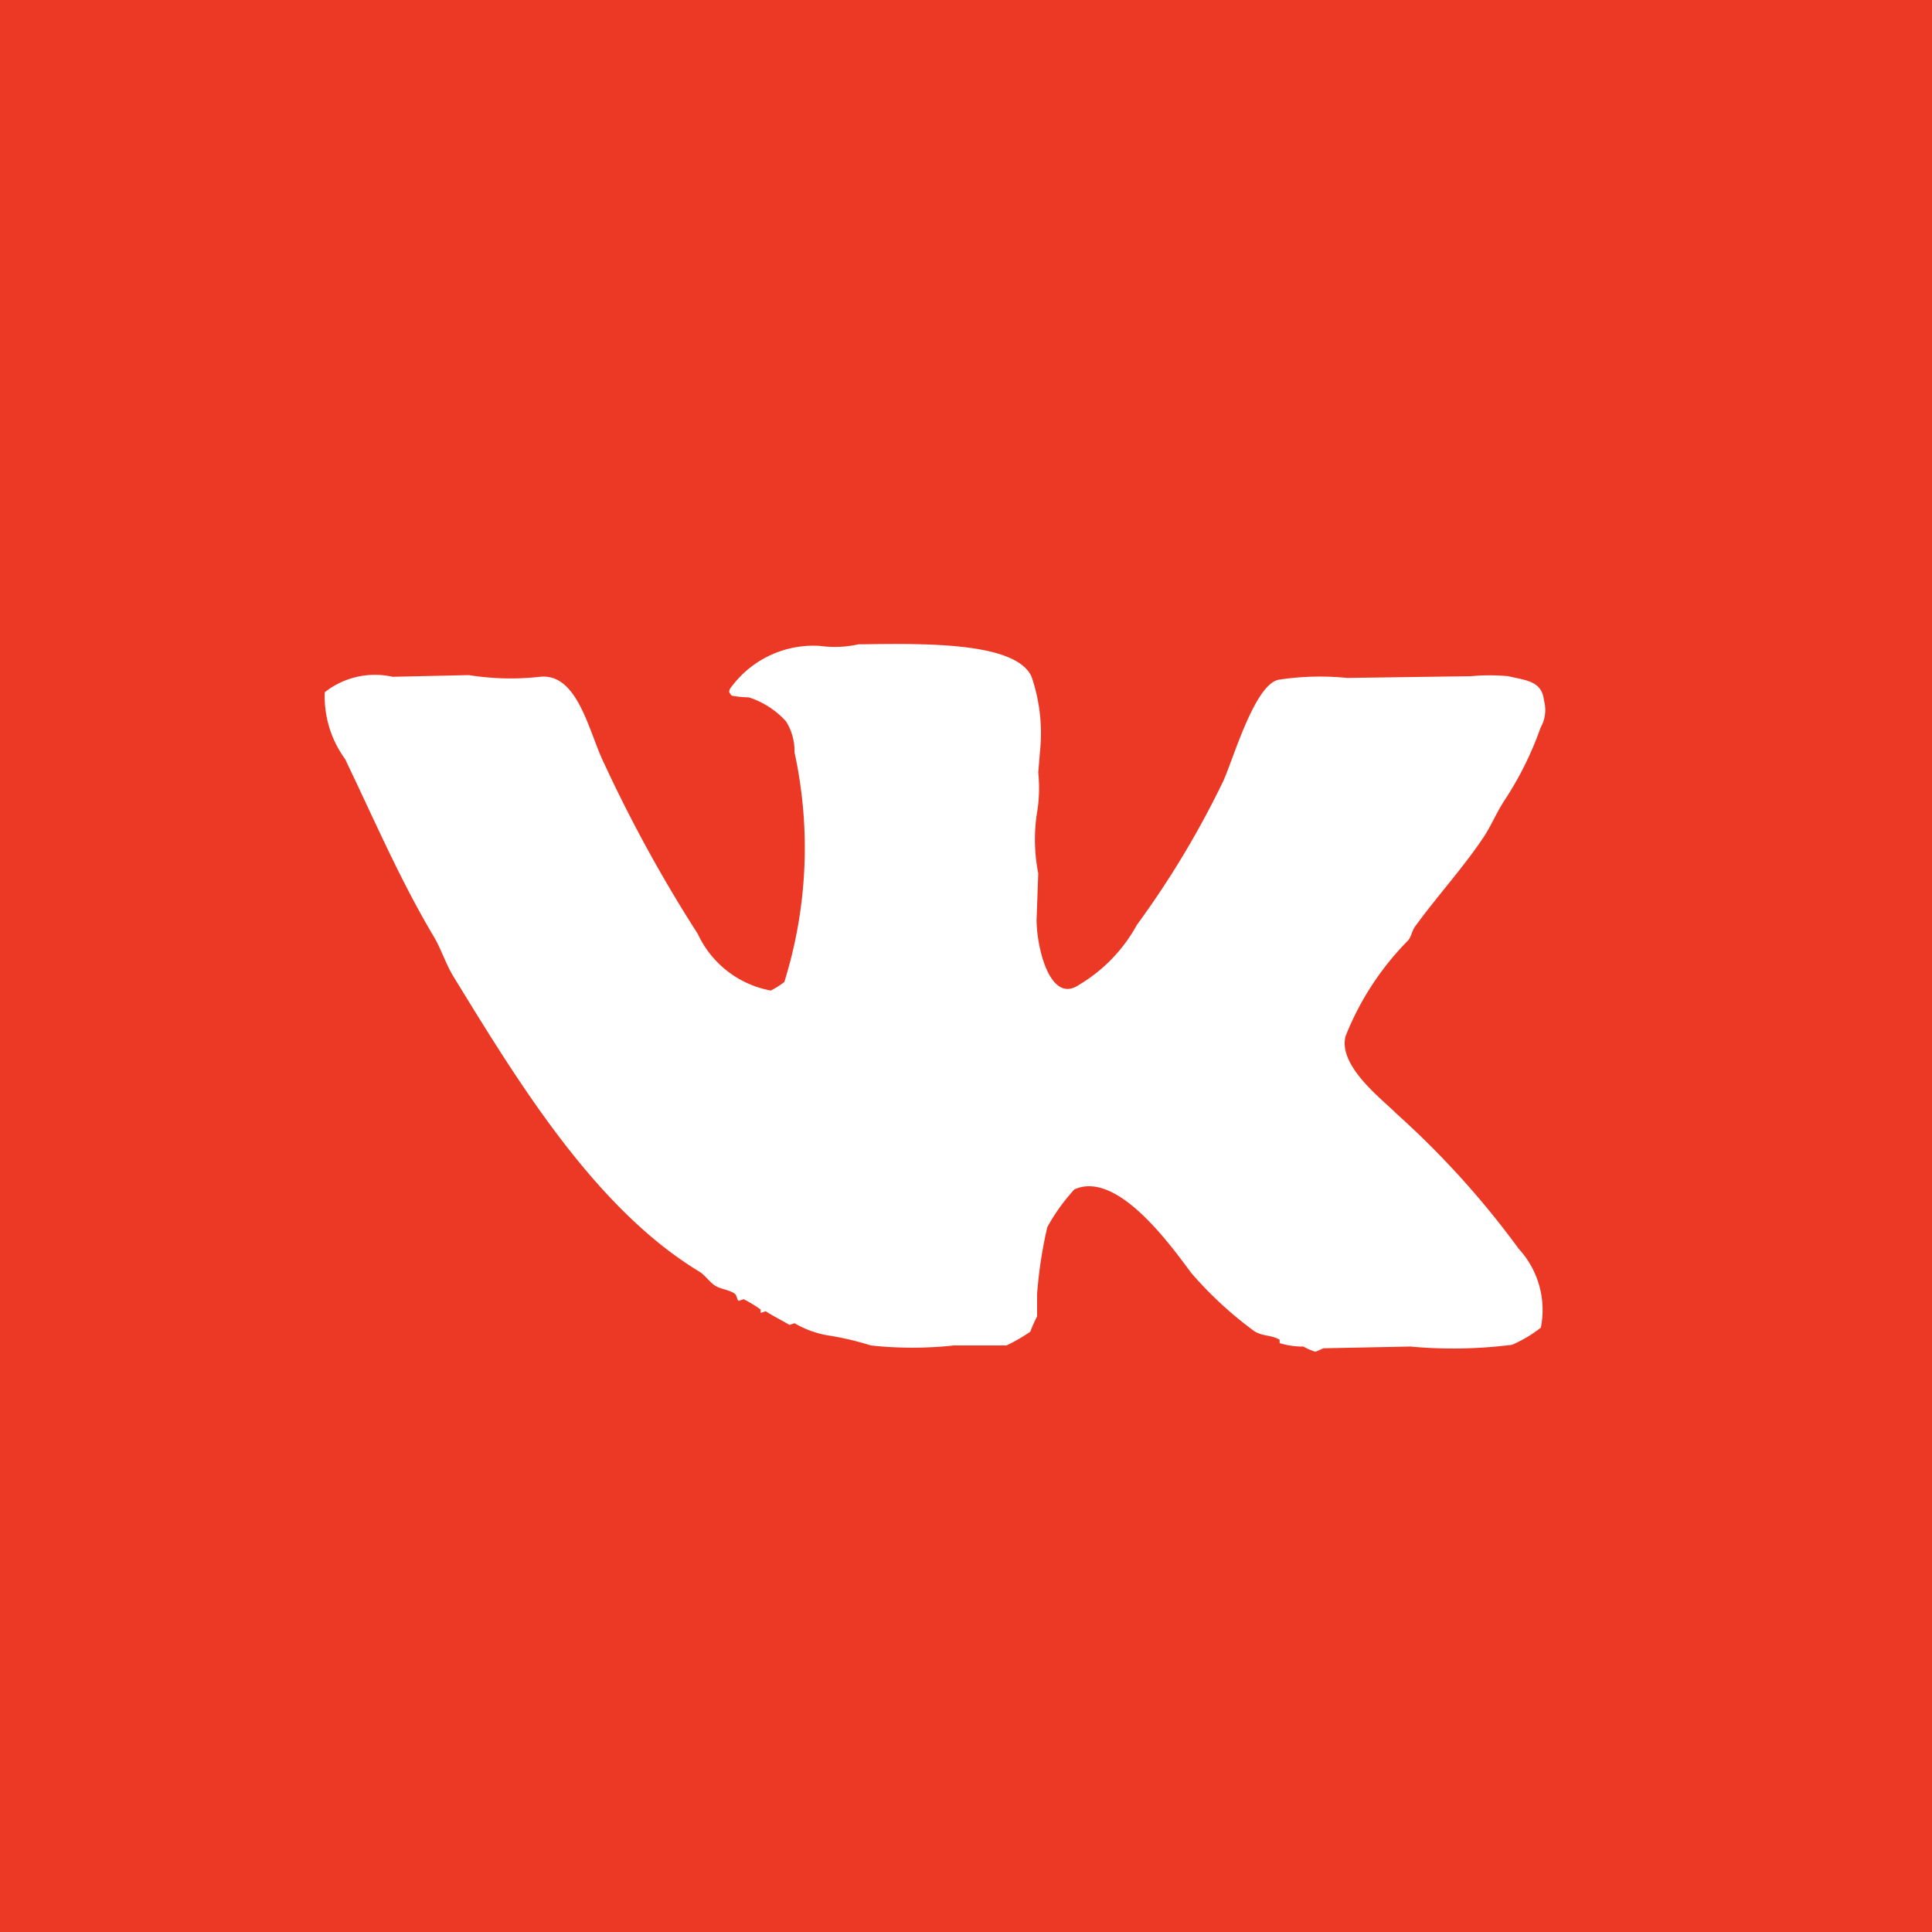 <svg xmlns="http://www.w3.org/2000/svg" width="30" height="30" viewBox="0 0 30 30">
  <defs>
    <style>
      .cls-1 {
        fill: #ec3925;
        fill-rule: evenodd;
      }
    </style>
  </defs>
  <path id="vk.svg" class="cls-1" d="M895.33,675.005c0.964-.012,2.435-0.049,2.687.5a2.708,2.708,0,0,1,.131,1.172c-0.008.106-.017,0.212-0.026,0.319a2.354,2.354,0,0,1-.026.666,2.718,2.718,0,0,0,.026.9c-0.009.24-.017,0.479-0.026,0.719,0,0.433.21,1.318,0.658,1.012a2.455,2.455,0,0,0,.9-0.932,14.24,14.24,0,0,0,1.343-2.237c0.161-.358.493-1.519,0.869-1.571a4.246,4.246,0,0,1,1.053-.026l1.923-.027a3.082,3.082,0,0,1,.579,0c0.269,0.065.521,0.072,0.553,0.373a0.556,0.556,0,0,1-.052.426,5.156,5.156,0,0,1-.553,1.118c-0.124.187-.2,0.375-0.316,0.559-0.324.49-.738,0.94-1.08,1.411-0.048.066-.054,0.148-0.106,0.214a4.429,4.429,0,0,0-.974,1.491c-0.117.466,0.583,0.988,0.79,1.2a13.56,13.56,0,0,1,1.9,2.1,1.4,1.4,0,0,1,.343,1.224,2.024,2.024,0,0,1-.448.266,7.238,7.238,0,0,1-1.58.027l-1.343.027c-0.016,0-.109.052-0.132,0.053a0.918,0.918,0,0,1-.184-0.08,1.208,1.208,0,0,1-.369-0.053v-0.053c-0.131-.077-0.265-0.05-0.395-0.134a5.888,5.888,0,0,1-.975-0.9c-0.329-.441-1.155-1.6-1.817-1.3a3,3,0,0,0-.421.587,6.907,6.907,0,0,0-.158,1.038v0.346a2.357,2.357,0,0,0-.106.239,2.827,2.827,0,0,1-.368.213h-0.817a5.979,5.979,0,0,1-1.29,0,4.554,4.554,0,0,0-.685-0.159,1.538,1.538,0,0,1-.5-0.186l-0.079.026c-0.136-.08-0.274-0.149-0.369-0.212l-0.079.026v-0.053a1.97,1.97,0,0,0-.263-0.16l-0.079.026c-0.019-.012-0.035-0.091-0.053-0.106-0.077-.064-0.231-0.076-0.316-0.133s-0.155-.163-0.237-0.213c-1.613-.975-2.8-2.916-3.819-4.58-0.128-.209-0.189-0.426-0.316-0.638-0.516-.868-0.912-1.791-1.369-2.743a1.648,1.648,0,0,1-.316-1.038,1.259,1.259,0,0,1,1.053-.24l1.185-.026a4.093,4.093,0,0,0,1.106.026c0.593-.06.759,0.876,1,1.358a21.992,21.992,0,0,0,1.449,2.636,1.56,1.56,0,0,0,1.132.878,1.2,1.2,0,0,0,.211-0.133,6.982,6.982,0,0,0,.158-3.567,0.864,0.864,0,0,0-.132-0.48,1.326,1.326,0,0,0-.579-0.373,1.484,1.484,0,0,1-.264-0.026c-0.041-.05-0.049-0.055-0.026-0.107a1.587,1.587,0,0,1,1.4-.665A1.684,1.684,0,0,0,895.33,675.005ZM882,665h30v30H882V665Z" transform="translate(-882 -665)"/>
</svg>
